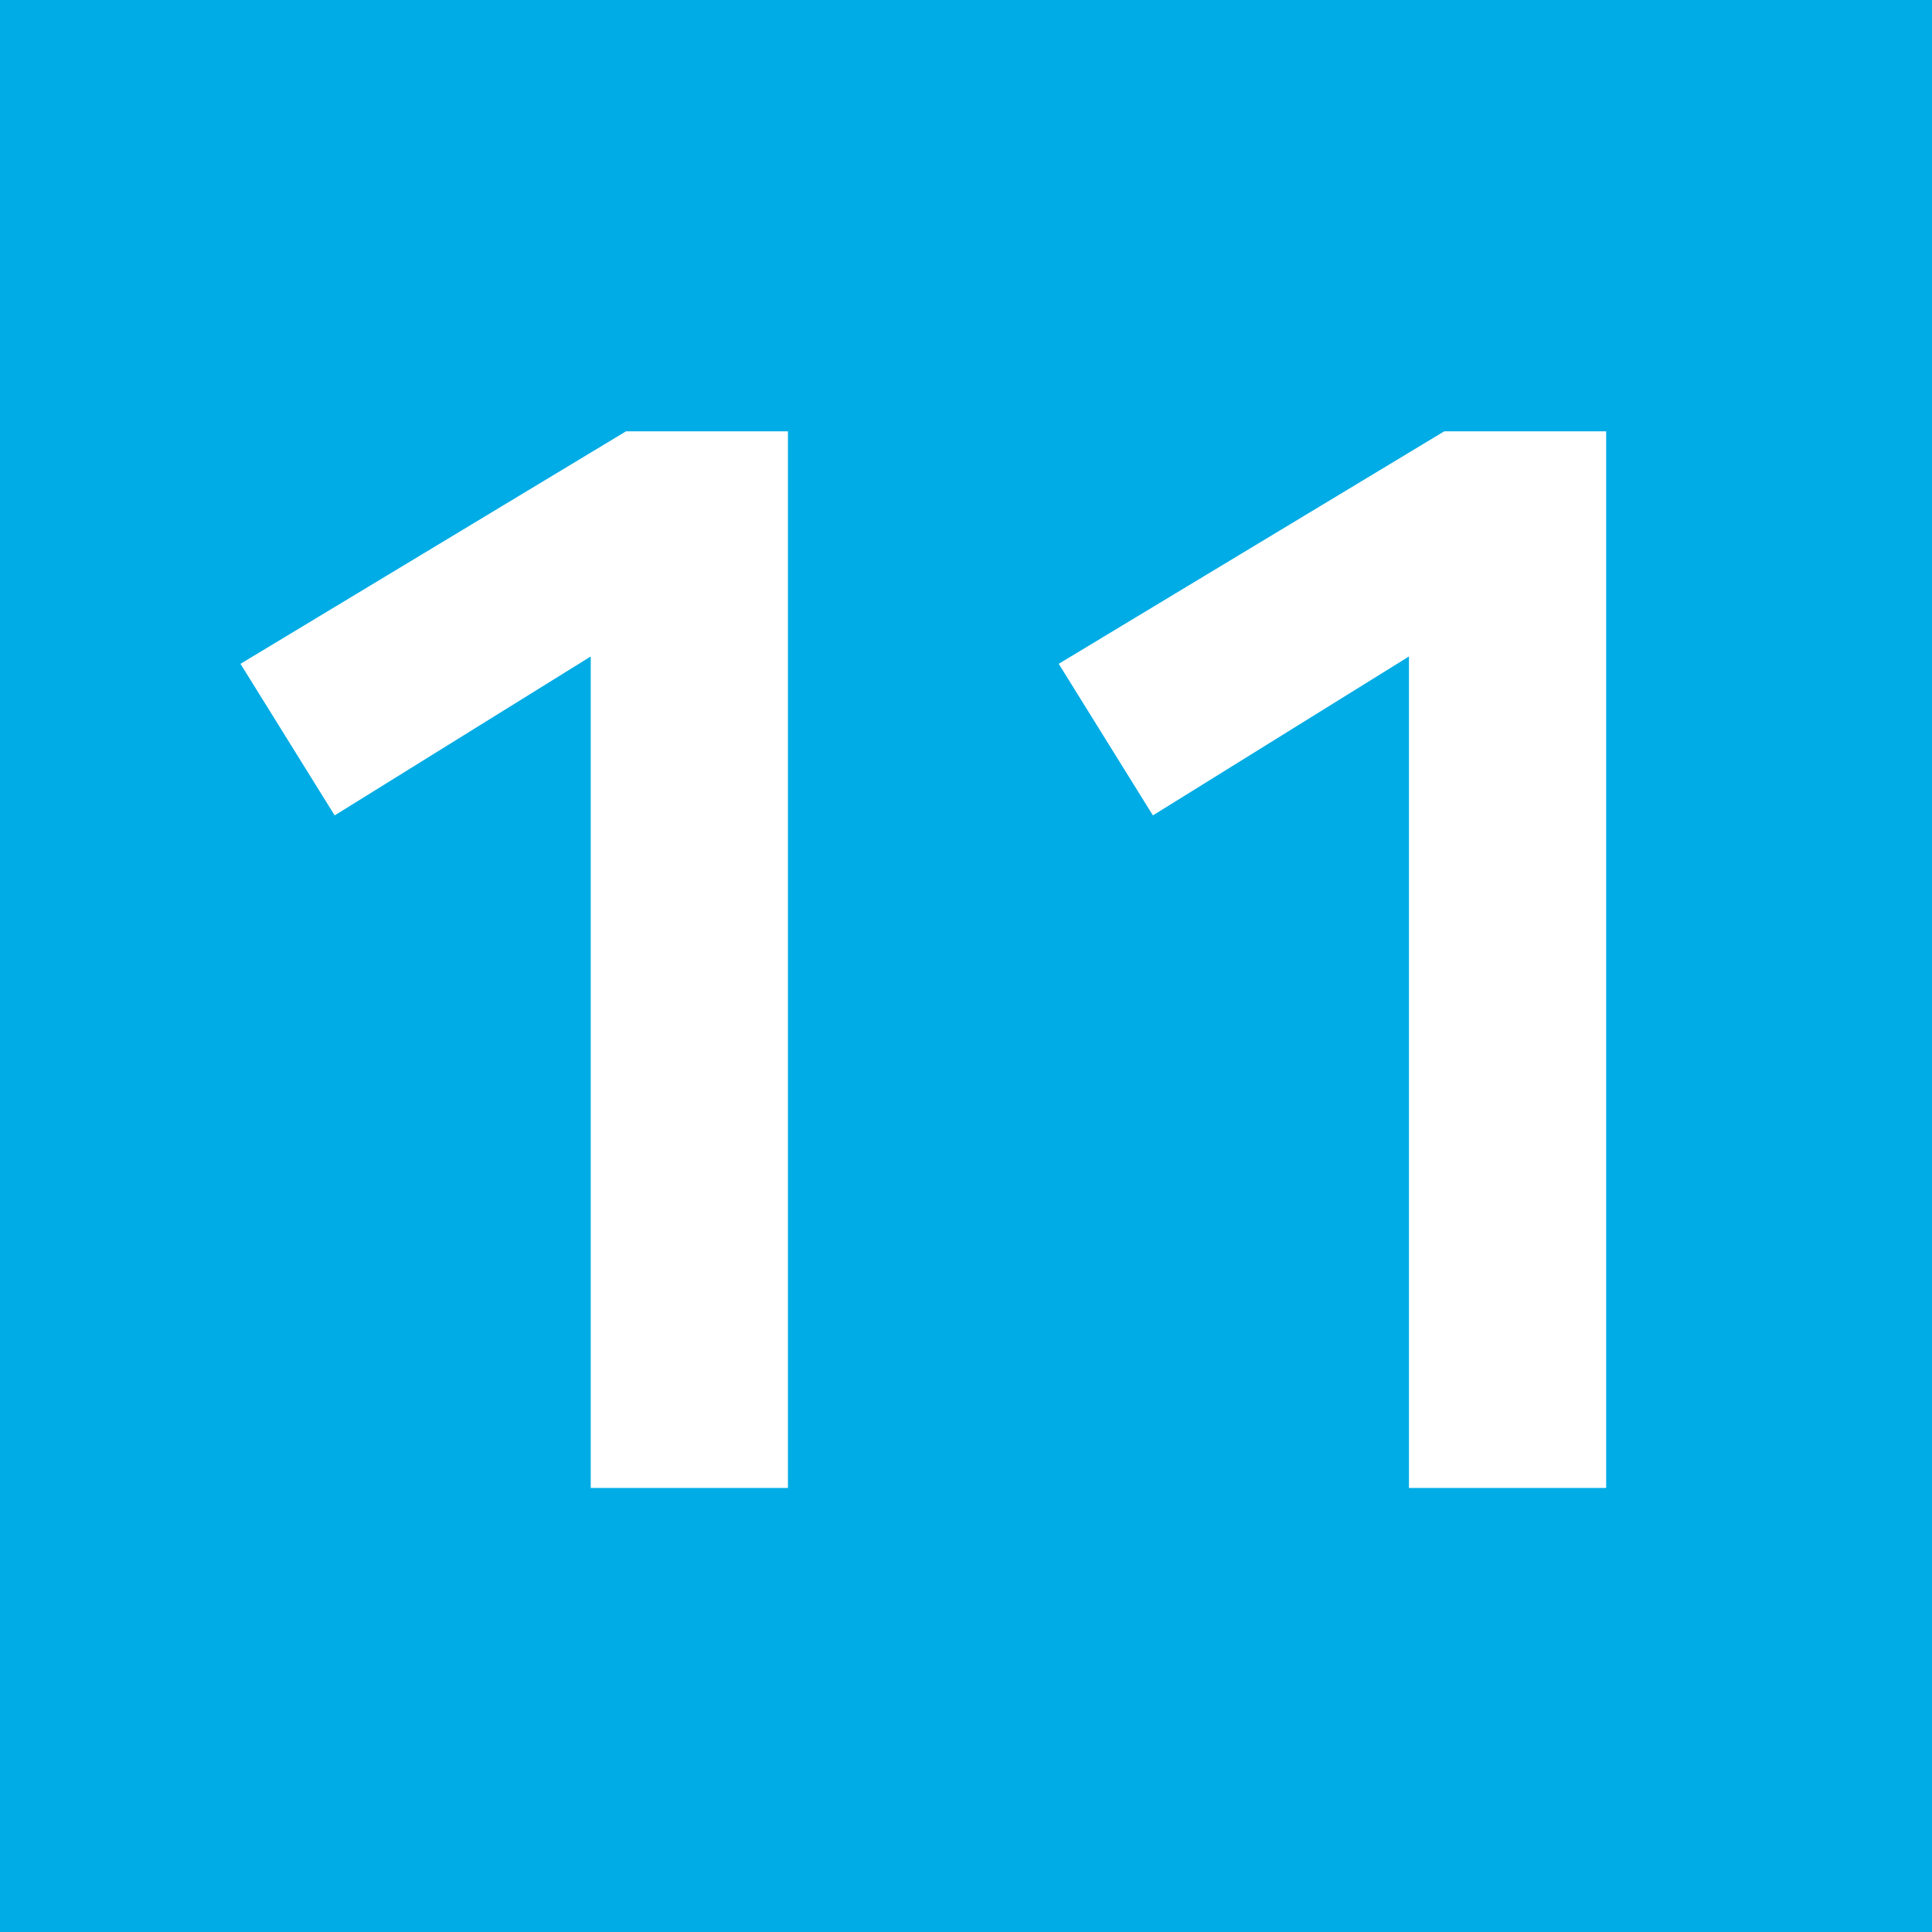 <?xml version="1.0" encoding="utf-8"?>
<!-- Generator: Adobe Illustrator 27.6.1, SVG Export Plug-In . SVG Version: 6.00 Build 0)  -->
<svg version="1.1" id="Cartouche" xmlns="http://www.w3.org/2000/svg" xmlns:xlink="http://www.w3.org/1999/xlink" x="0px" y="0px"
	 viewBox="0 0 512 512" style="enable-background:new 0 0 512 512;" xml:space="preserve">
<style type="text/css">
	.st0{fill:#00ACE5;}
	.st1{fill:#FFFFFF;}
</style>
<rect class="st0" width="512" height="512"/>
<g>
	<path class="st1" d="M156.55,173.97l-67.86,42.12l-24.96-40.17l102.18-61.62h42.9v280.02h-52.26V173.97z"/>
	<path class="st1" d="M373.39,173.97l-67.86,42.12l-24.96-40.17l102.18-61.62h42.9v280.02h-52.26V173.97z"/>
</g>
</svg>
